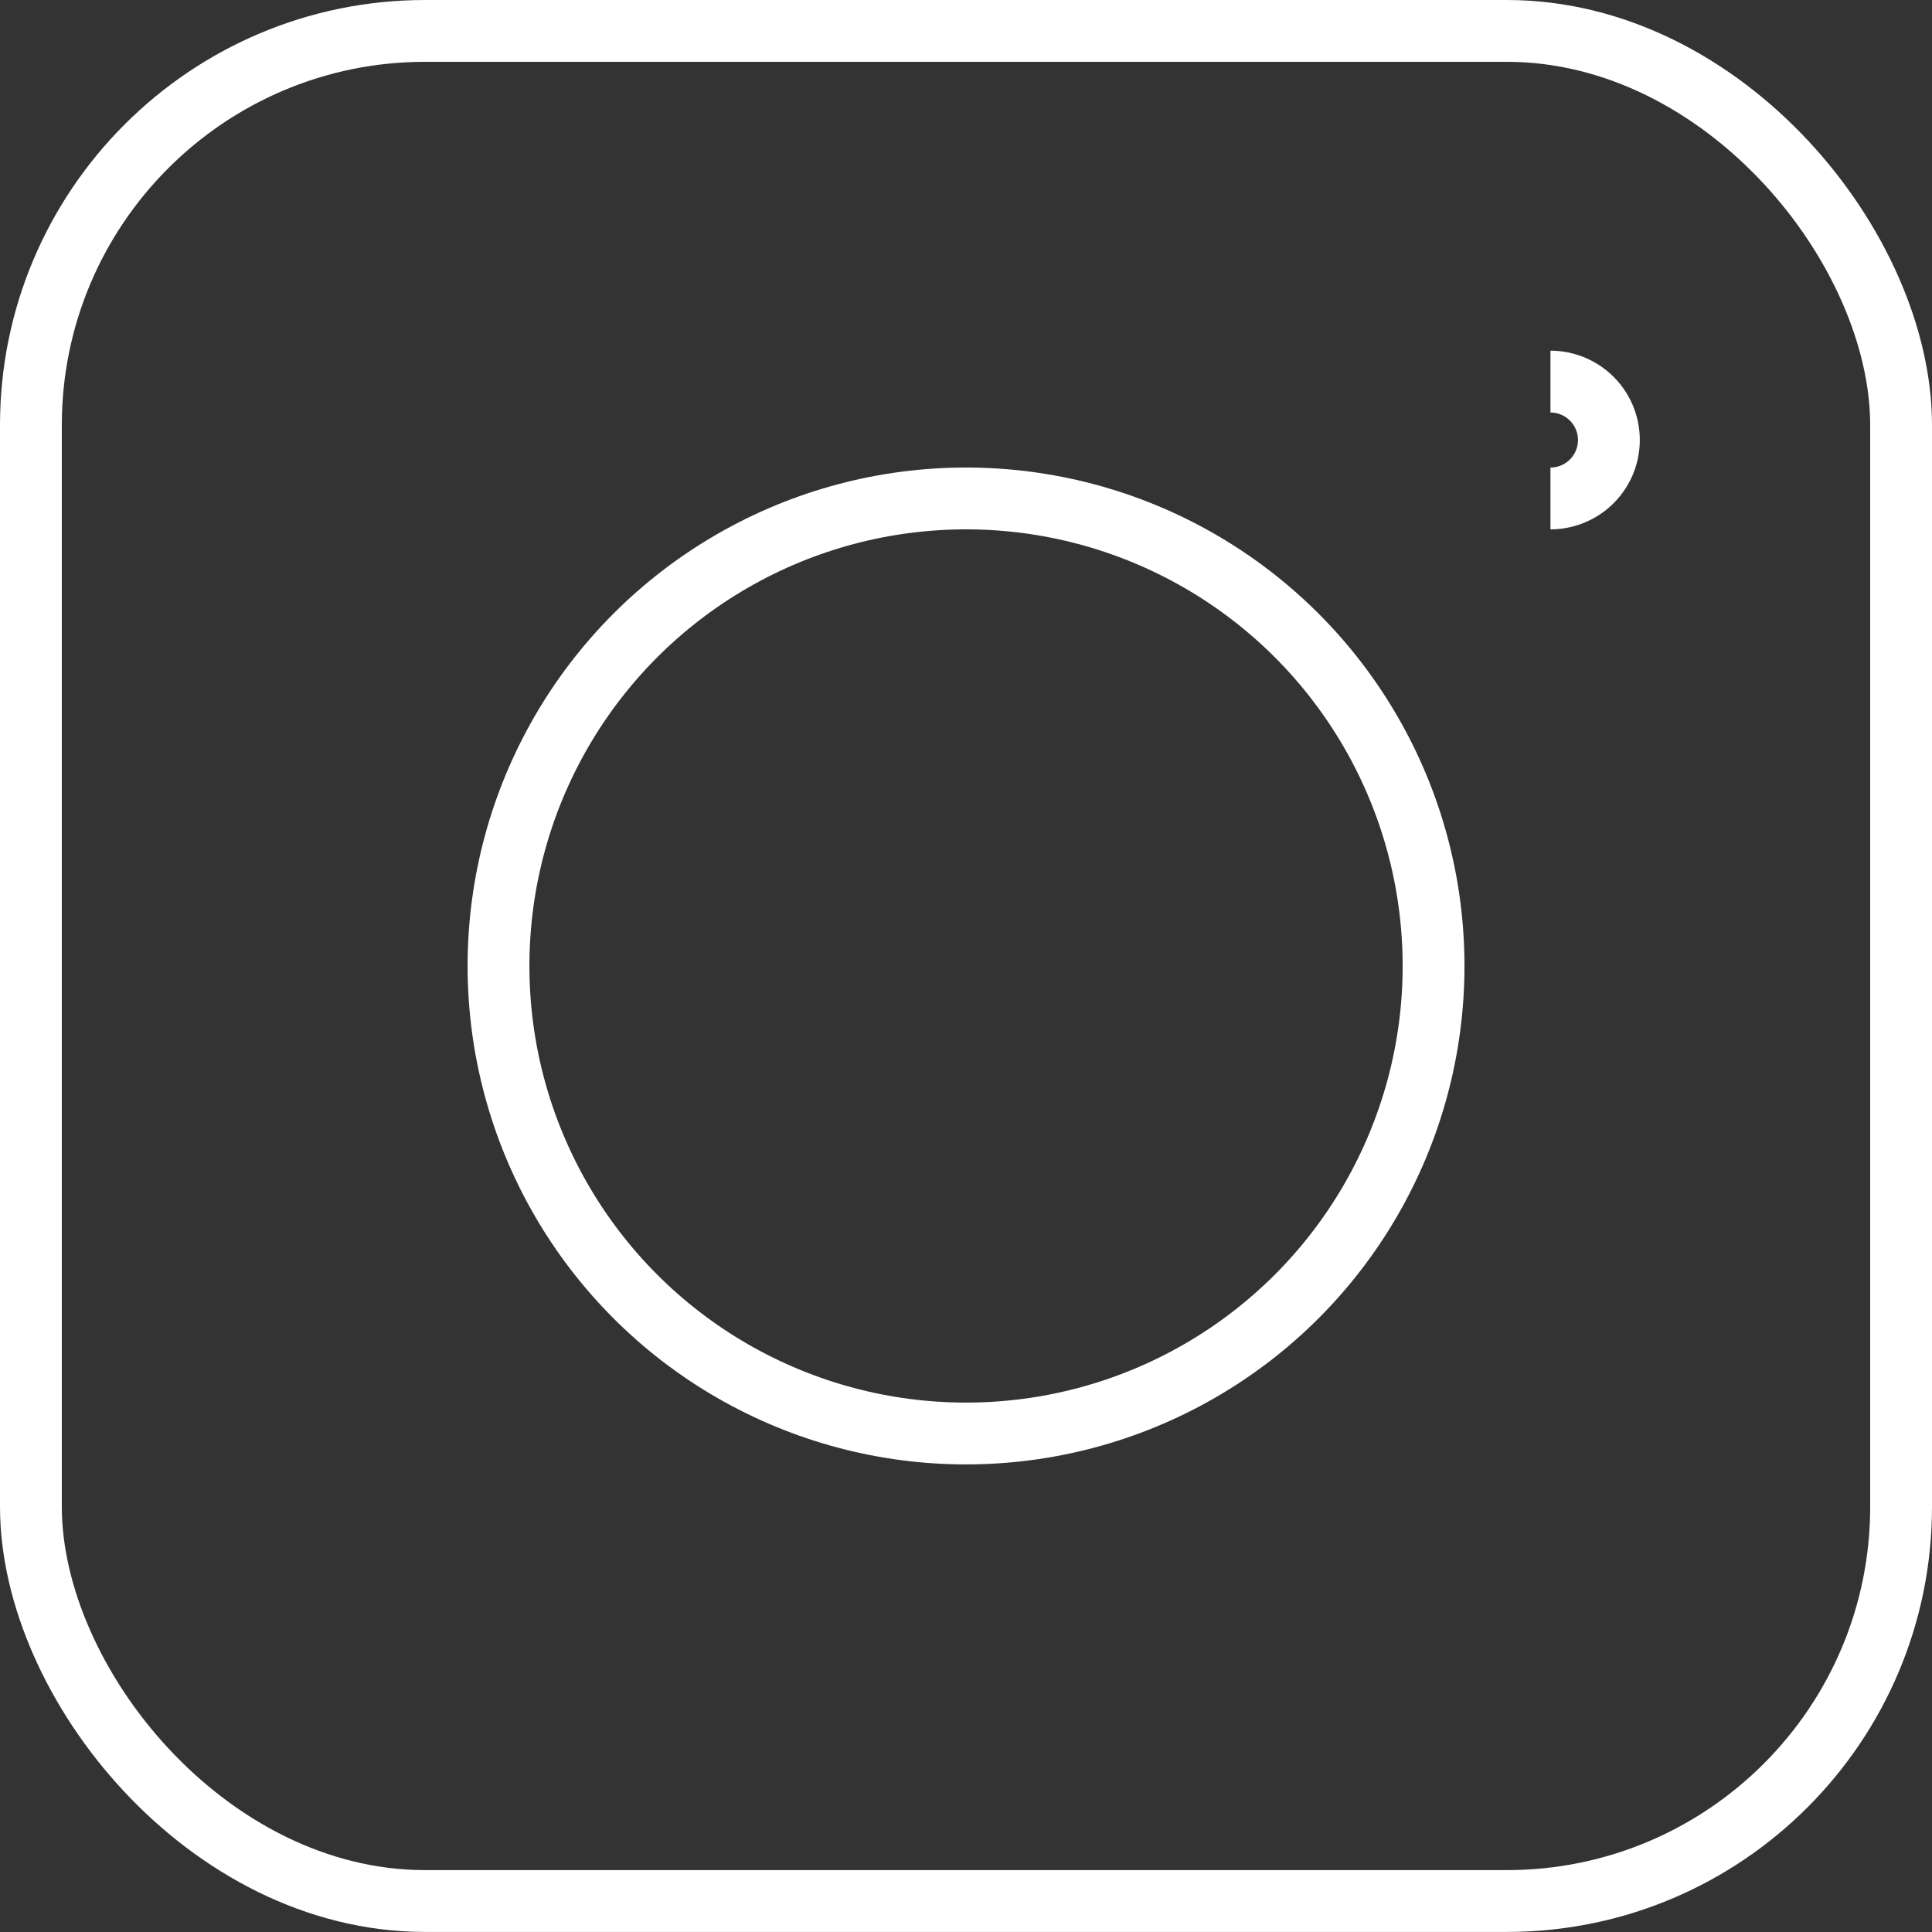 <svg xmlns="http://www.w3.org/2000/svg" width="31.253" height="31.253" viewBox="0 0 31.253 31.253">
  <rect x="0" y="0" width="31.253" height="31.253" fill="#333333" stroke="none"/>
  <g id="Gruppe_1587" data-name="Gruppe 1587" transform="translate(-45.766 -140.752)">
    <circle id="Ellipse_45" data-name="Ellipse 45" cx="7.563" cy="7.563" r="7.563" transform="translate(53.83 148.815)" fill="none" stroke="#fff" stroke-linecap="round" stroke-linejoin="round" stroke-width="1"/>
    <rect id="Rechteck_375" data-name="Rechteck 375" width="30.253" height="30.252" rx="6.378" transform="translate(46.266 141.252)" fill="none" stroke="#fff" stroke-linecap="round" stroke-linejoin="round" stroke-width="1"/>
    <path id="Pfad_1245" data-name="Pfad 1245" d="M59.745,7.174a.945.945,0,0,0,0-1.89" transform="translate(11.102 141.641)" fill="none" stroke="#fff" stroke-miterlimit="23.333" stroke-width="1"/>
  </g>
</svg>
